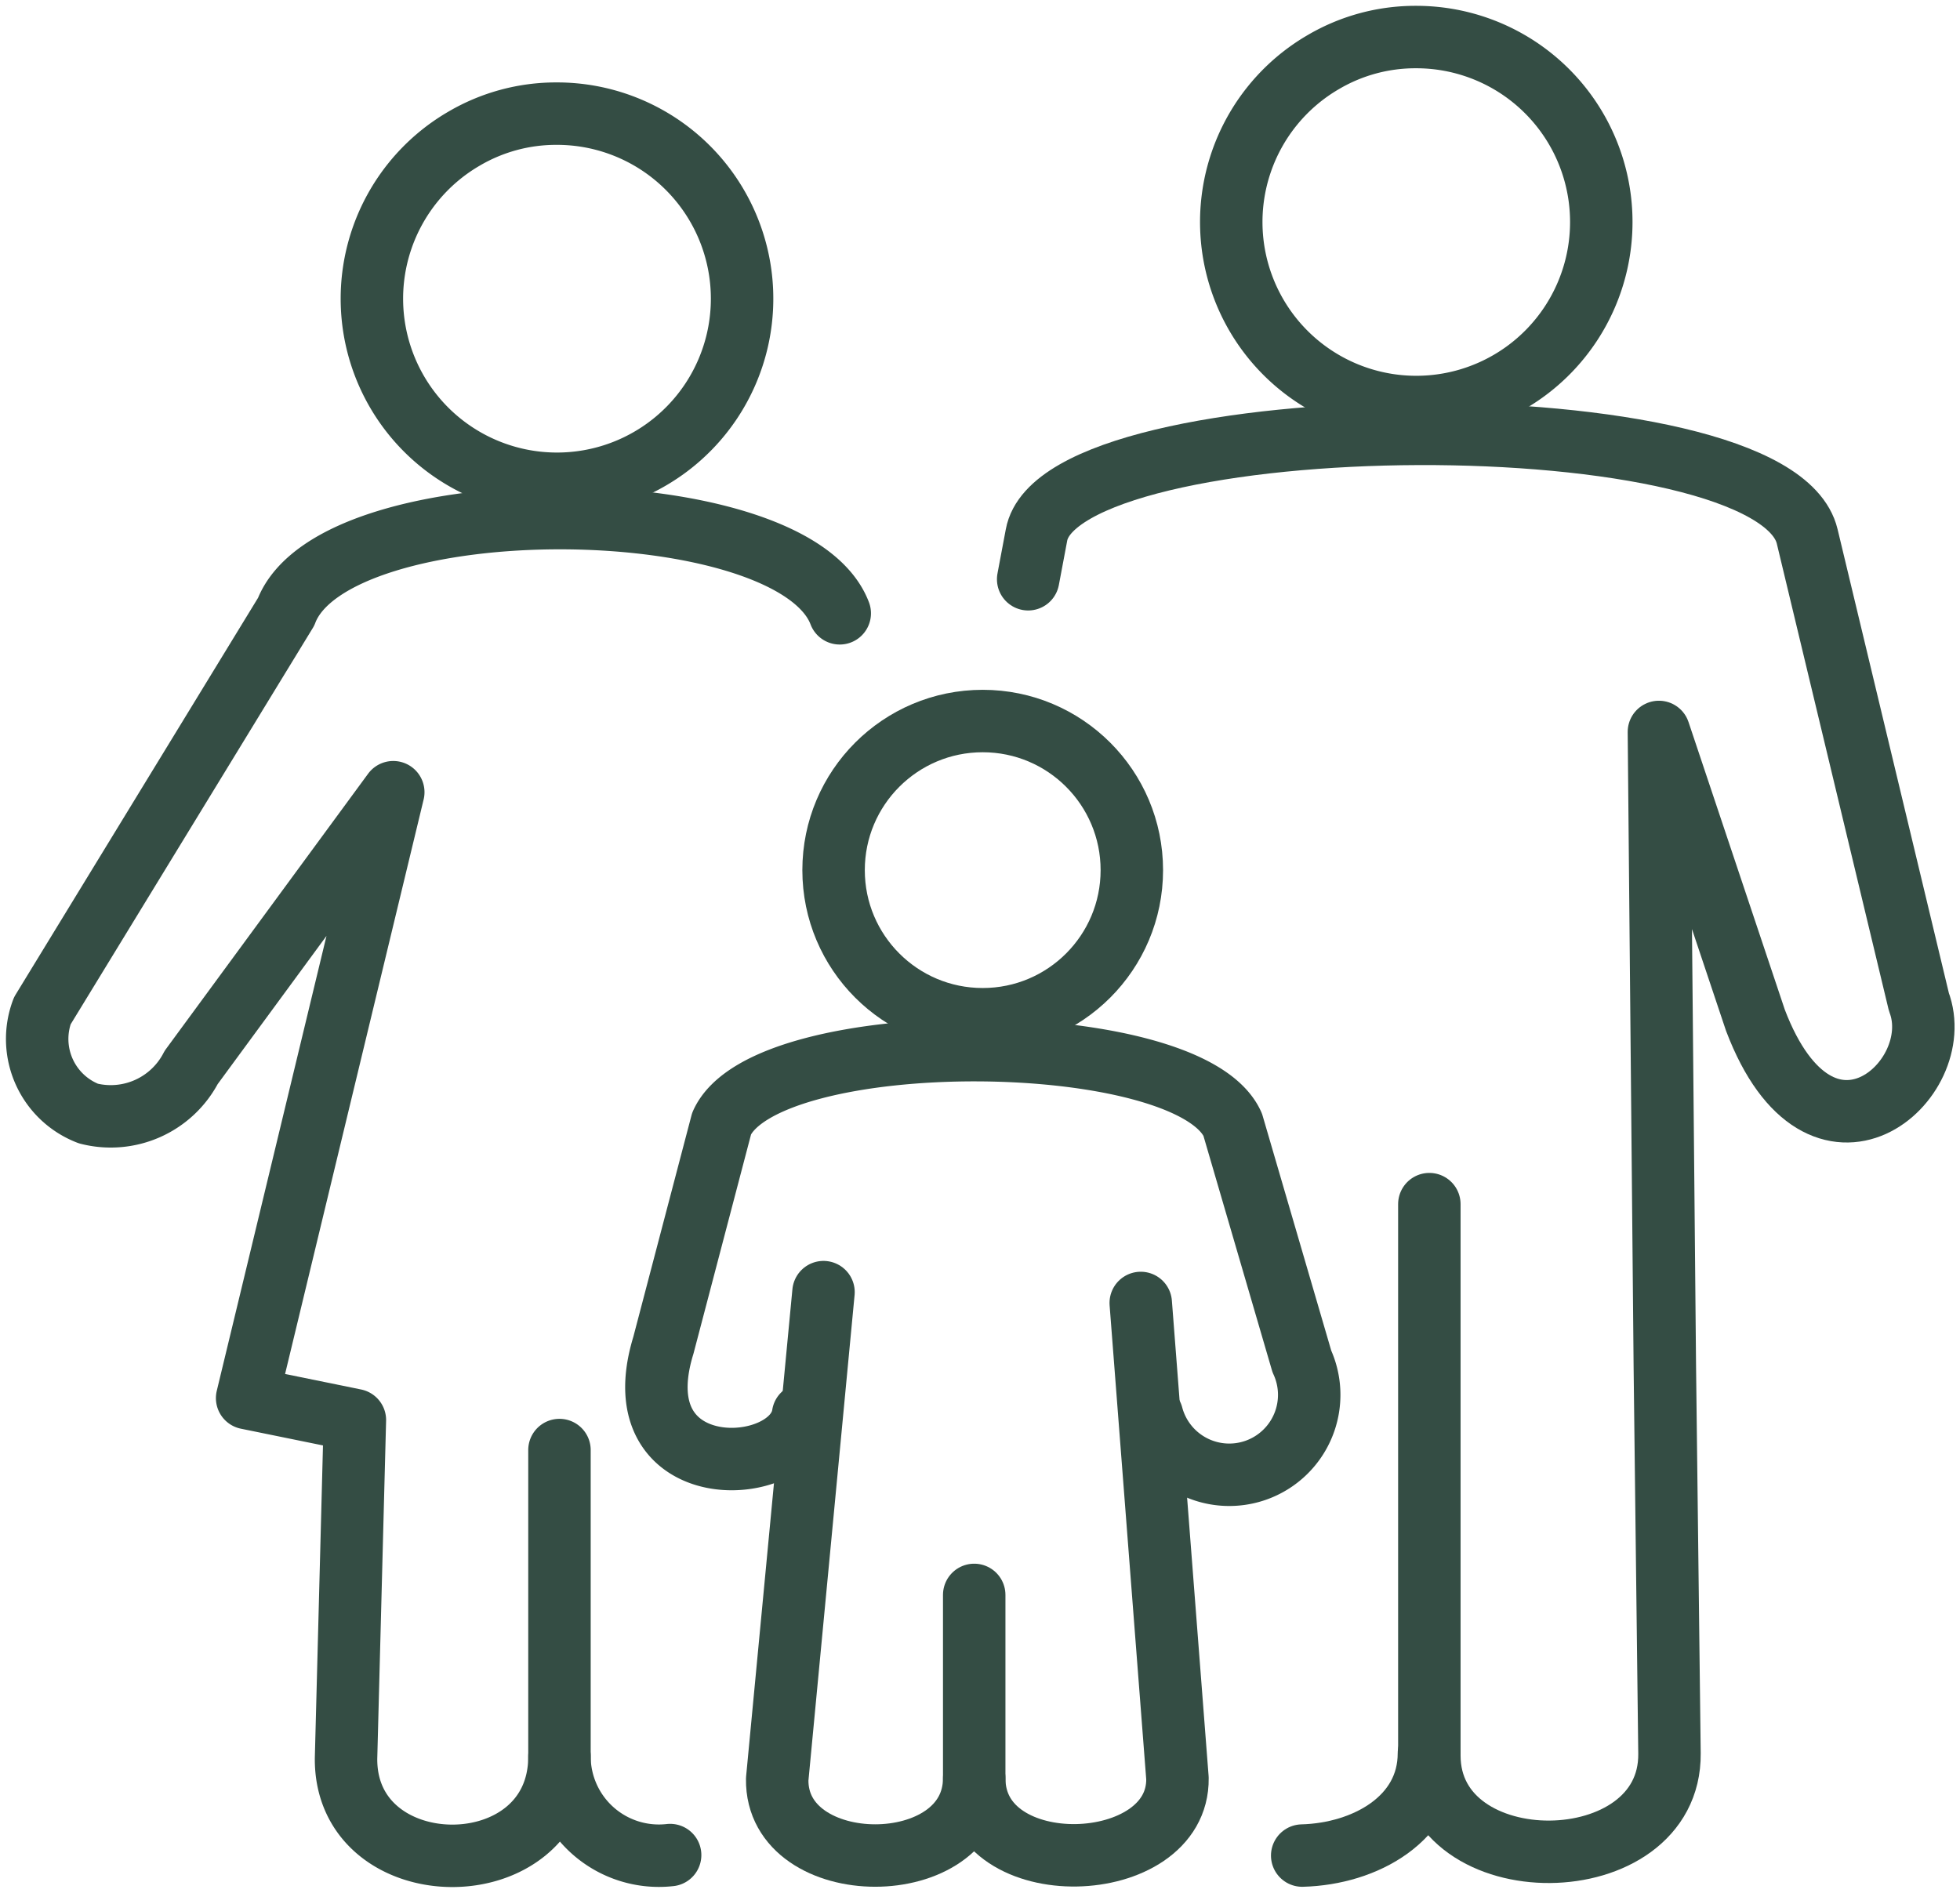 <svg viewBox="0 0 23.539 22.736" height="22.736" width="23.539" xmlns:xlink="http://www.w3.org/1999/xlink" xmlns="http://www.w3.org/2000/svg">
  <defs>
    <clipPath id="clip-path">
      <rect stroke-width="0.75" stroke="#344d44" fill="none" height="22.736" width="23.539" data-name="Rectangle 1914" id="Rectangle_1914"></rect>
    </clipPath>
  </defs>
  <g transform="translate(-2)" data-name="Group 1257" id="Group_1257">
    <g clip-path="url(#clip-path)" transform="translate(2)" data-name="Group 1256" id="Group_1256">
      <path stroke-width="0.75" stroke-linejoin="round" stroke-linecap="round" stroke="#344d44" fill="none" transform="translate(-65.761 -20.084)" d="M72.441,21.449a2.223,2.223,0,1,1-1.106.3A2.182,2.182,0,0,1,72.441,21.449Z" data-name="Path 9694" id="Path_9694"></path>
      <path stroke-width="0.75" stroke-linejoin="round" stroke-linecap="round" stroke="#344d44" fill="none" transform="translate(-6.554 -91.594)" d="M13.273,109.012v3.681c0,1.6-2.582,1.576-2.563.017l.106-4.058-1.294-.264,1.755-7.278L8.85,104.416a1.088,1.088,0,0,1-1.234.554.96.96,0,0,1-.554-1.234L9.99,98.943c.578-1.52,6.077-1.487,6.649.018" data-name="Path 9695" id="Path_9695"></path>
      <path stroke-width="0.75" stroke-linejoin="round" stroke-linecap="round" stroke="#344d44" fill="none" transform="translate(-98.895 -310.554)" d="M106.943,332.837a1.194,1.194,0,0,1-1.329-1.184" data-name="Path 9696" id="Path_9696"></path>
      <path stroke-width="0.75" stroke-linejoin="round" stroke-linecap="round" stroke="#344d44" fill="none" transform="translate(-217.683 -6.555)" d="M234.683,7a2.222,2.222,0,1,1-1.106.3A2.181,2.181,0,0,1,234.683,7Z" data-name="Path 9697" id="Path_9697"></path>
      <path stroke-width="0.75" stroke-linejoin="round" stroke-linecap="round" stroke="#344d44" fill="none" transform="translate(-181.79 -76.756)" d="M198.956,91.22l0,3.311,0,3.311c0,1.559,2.9,1.536,2.884-.023l-.056-4.658-.071-7.613,1.159,3.463c.79,2.078,2.323.726,1.963-.221L203.494,83.2c-.4-1.681-8.968-1.6-9.256-.017l-.1.531" data-name="Path 9698" id="Path_9698"></path>
      <path stroke-width="0.75" stroke-linejoin="round" stroke-linecap="round" stroke="#344d44" fill="none" transform="translate(-230.194 -309.997)" d="M245.833,332.286c.76-.02,1.522-.447,1.522-1.228" data-name="Path 9699" id="Path_9699"></path>
      <path stroke-width="0.75" stroke-linejoin="round" stroke-linecap="round" stroke="#344d44" fill="none" transform="translate(-137.385 -228.481)" d="M149.085,247.639v2.2c0,1.246-2.383,1.231-2.366.014l.556-5.851" data-name="Path 9700" id="Path_9700"></path>
      <path stroke-width="0.75" stroke-linejoin="round" stroke-linecap="round" stroke="#344d44" fill="none" transform="translate(-116.021 -185.665)" d="M125.666,202.658c-.118.774-2.2.869-1.678-.833l.7-2.666c.534-1.188,5.609-1.162,6.137.014l.831,2.845a.96.96,0,1,1-1.8.647" data-name="Path 9701" id="Path_9701"></path>
      <path stroke-width="0.75" stroke-linejoin="round" stroke-linecap="round" stroke="#344d44" fill="none" transform="translate(-172.208 -230.356)" d="M185.908,246.007l.441,5.71c.017,1.191-2.441,1.275-2.441,0" data-name="Path 9702" id="Path_9702"></path>
      <circle stroke-width="0.75" stroke-linejoin="round" stroke-linecap="round" stroke="#344d44" fill="none" transform="translate(10.011 8.661)" r="1.791" cy="1.791" cx="1.791" data-name="Ellipse 189" id="Ellipse_189"></circle>
    </g>
  </g>
</svg>
